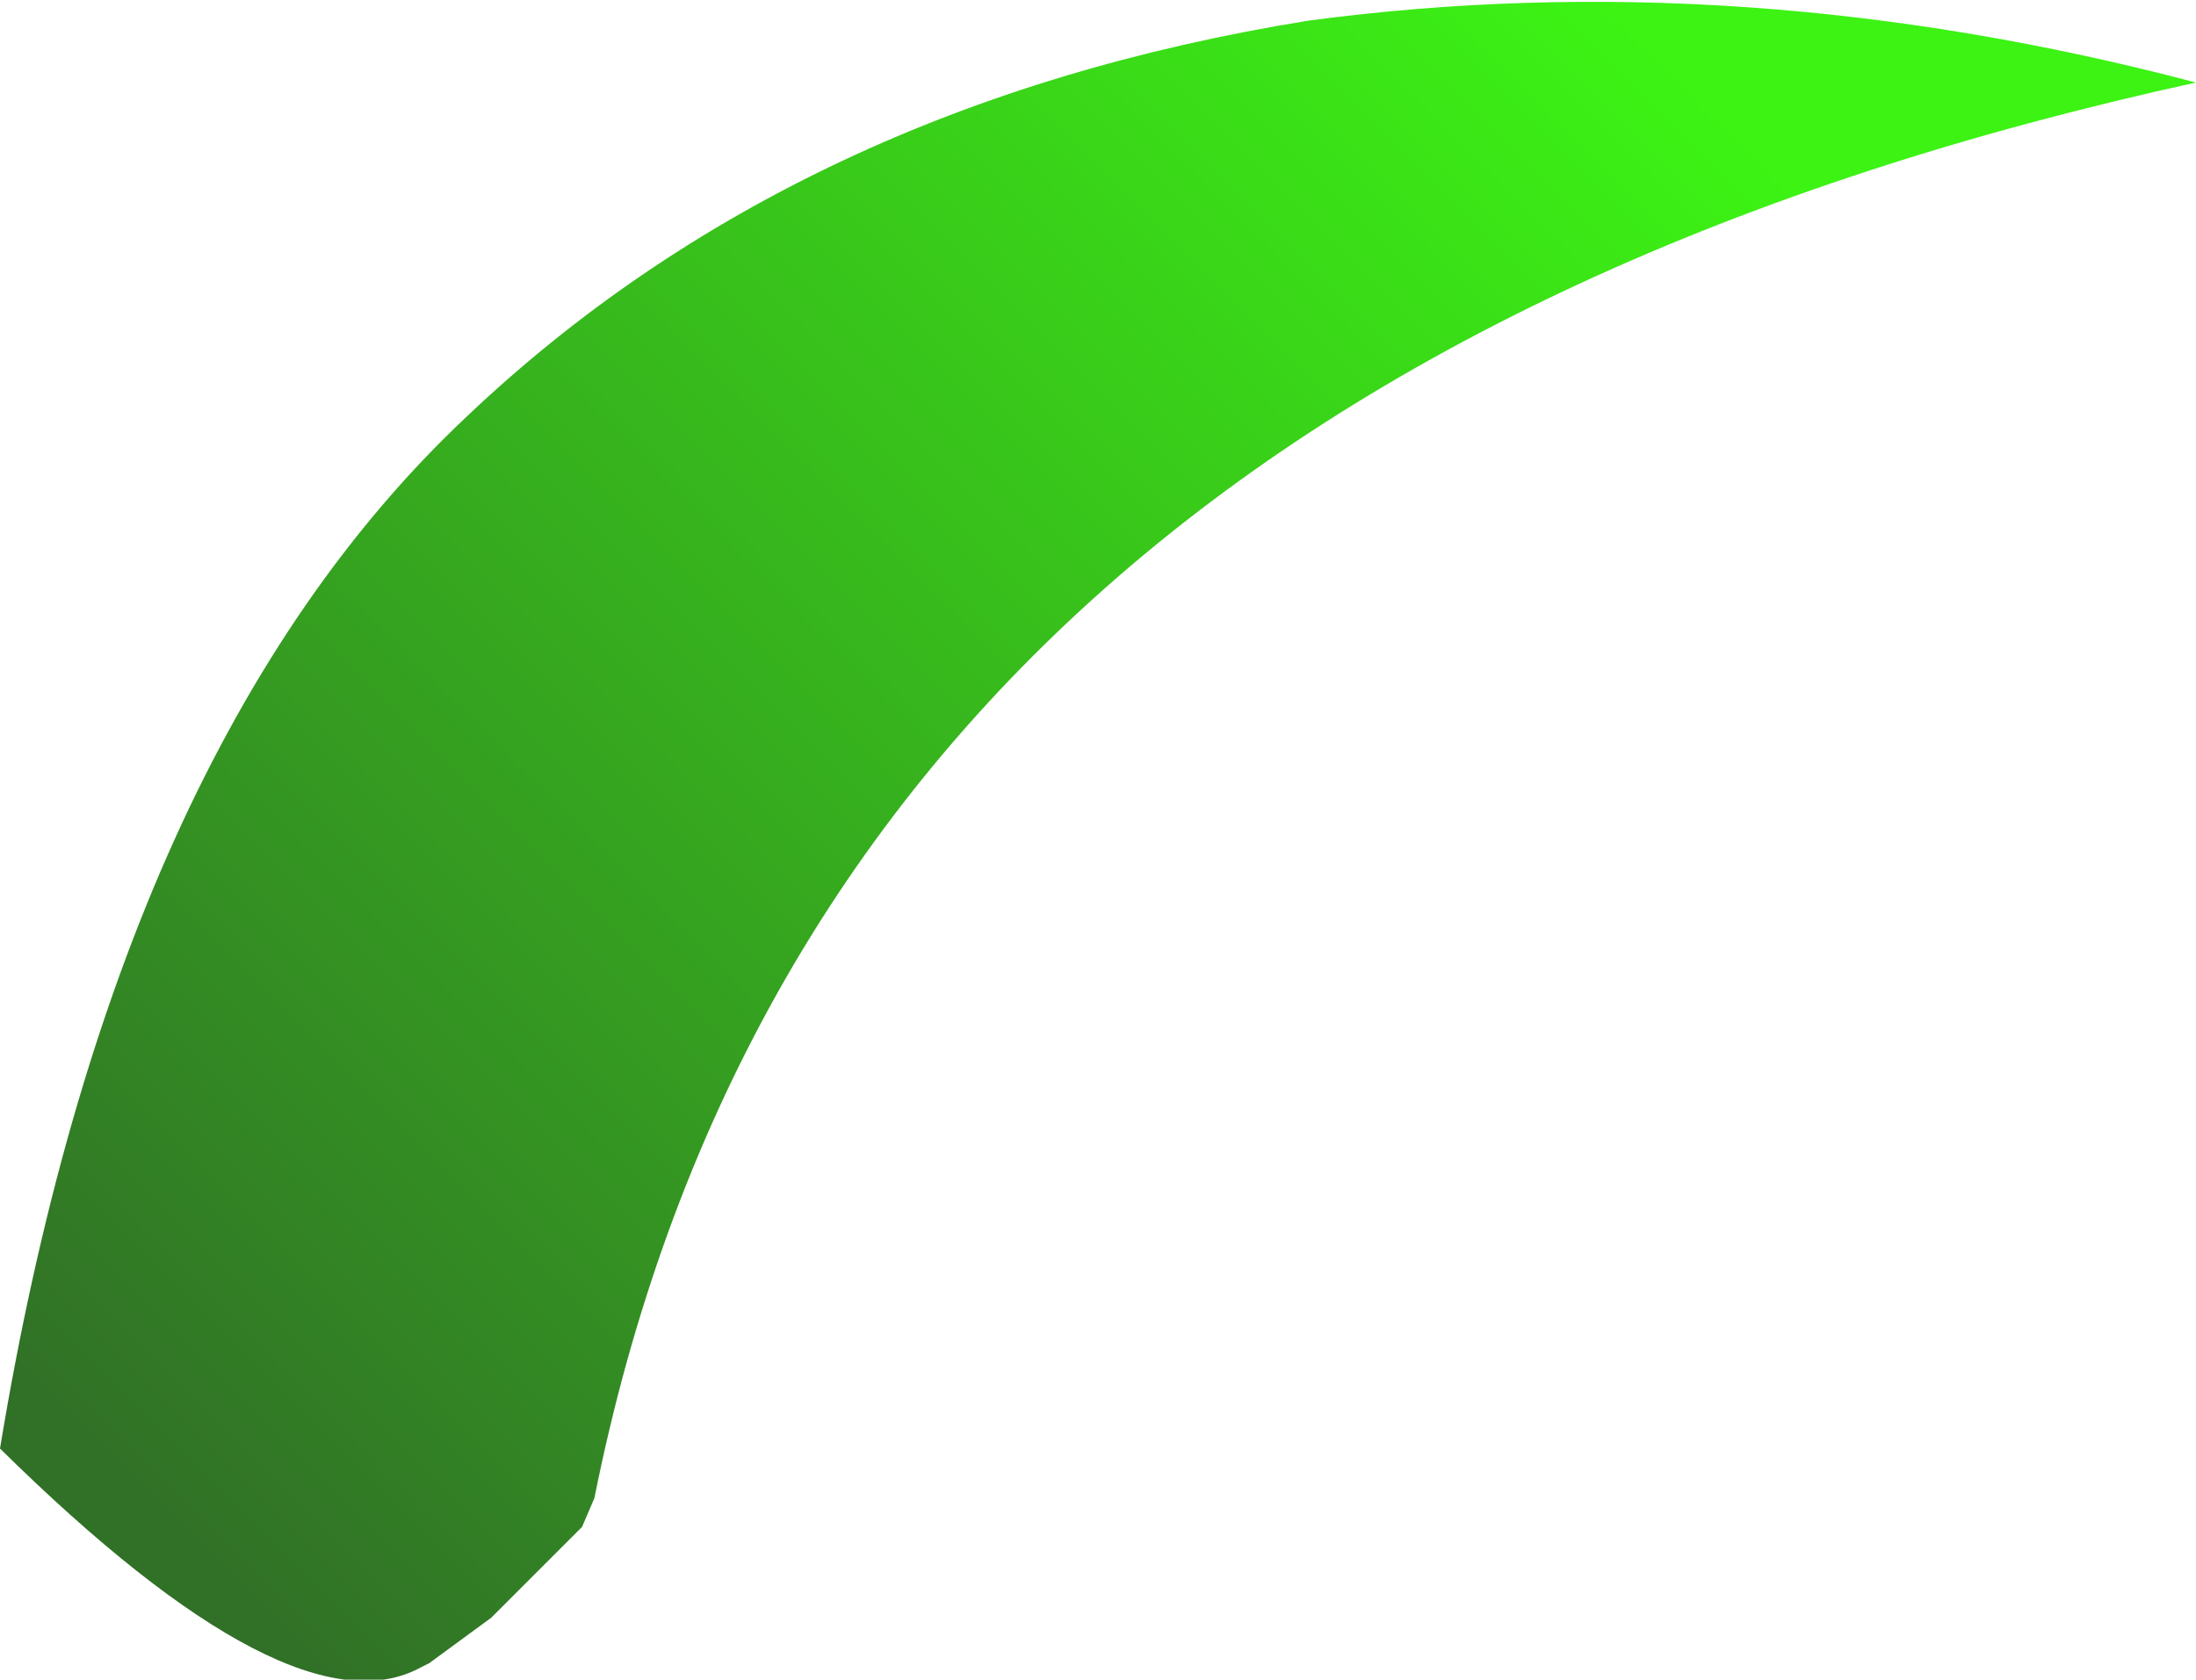 <?xml version="1.0" encoding="UTF-8" standalone="no"?>
<svg xmlns:xlink="http://www.w3.org/1999/xlink" height="20.35px" width="26.6px" xmlns="http://www.w3.org/2000/svg">
  <g transform="matrix(1.0, 0.0, 0.0, 1.0, 0.3, -5.6)">
    <path d="M6.75 24.1 L5.65 25.2 4.9 25.75 4.8 25.8 Q3.25 26.65 -0.3 23.15 1.1 14.65 5.35 10.65 9.35 6.85 15.55 5.85 20.8 5.15 26.3 6.6 9.6 10.25 6.9 23.75 L6.75 24.1" fill="url(#gradient0)" fill-rule="evenodd" stroke="none"/>
  </g>
  <defs>
    <linearGradient gradientTransform="matrix(-0.011, 0.011, -0.005, -0.005, 10.0, 14.5)" gradientUnits="userSpaceOnUse" id="gradient0" spreadMethod="pad" x1="-819.2" x2="819.2">
      <stop offset="0.0" stop-color="#3cf314"/>
      <stop offset="1.0" stop-color="#317027"/>
    </linearGradient>
  </defs>
</svg>
